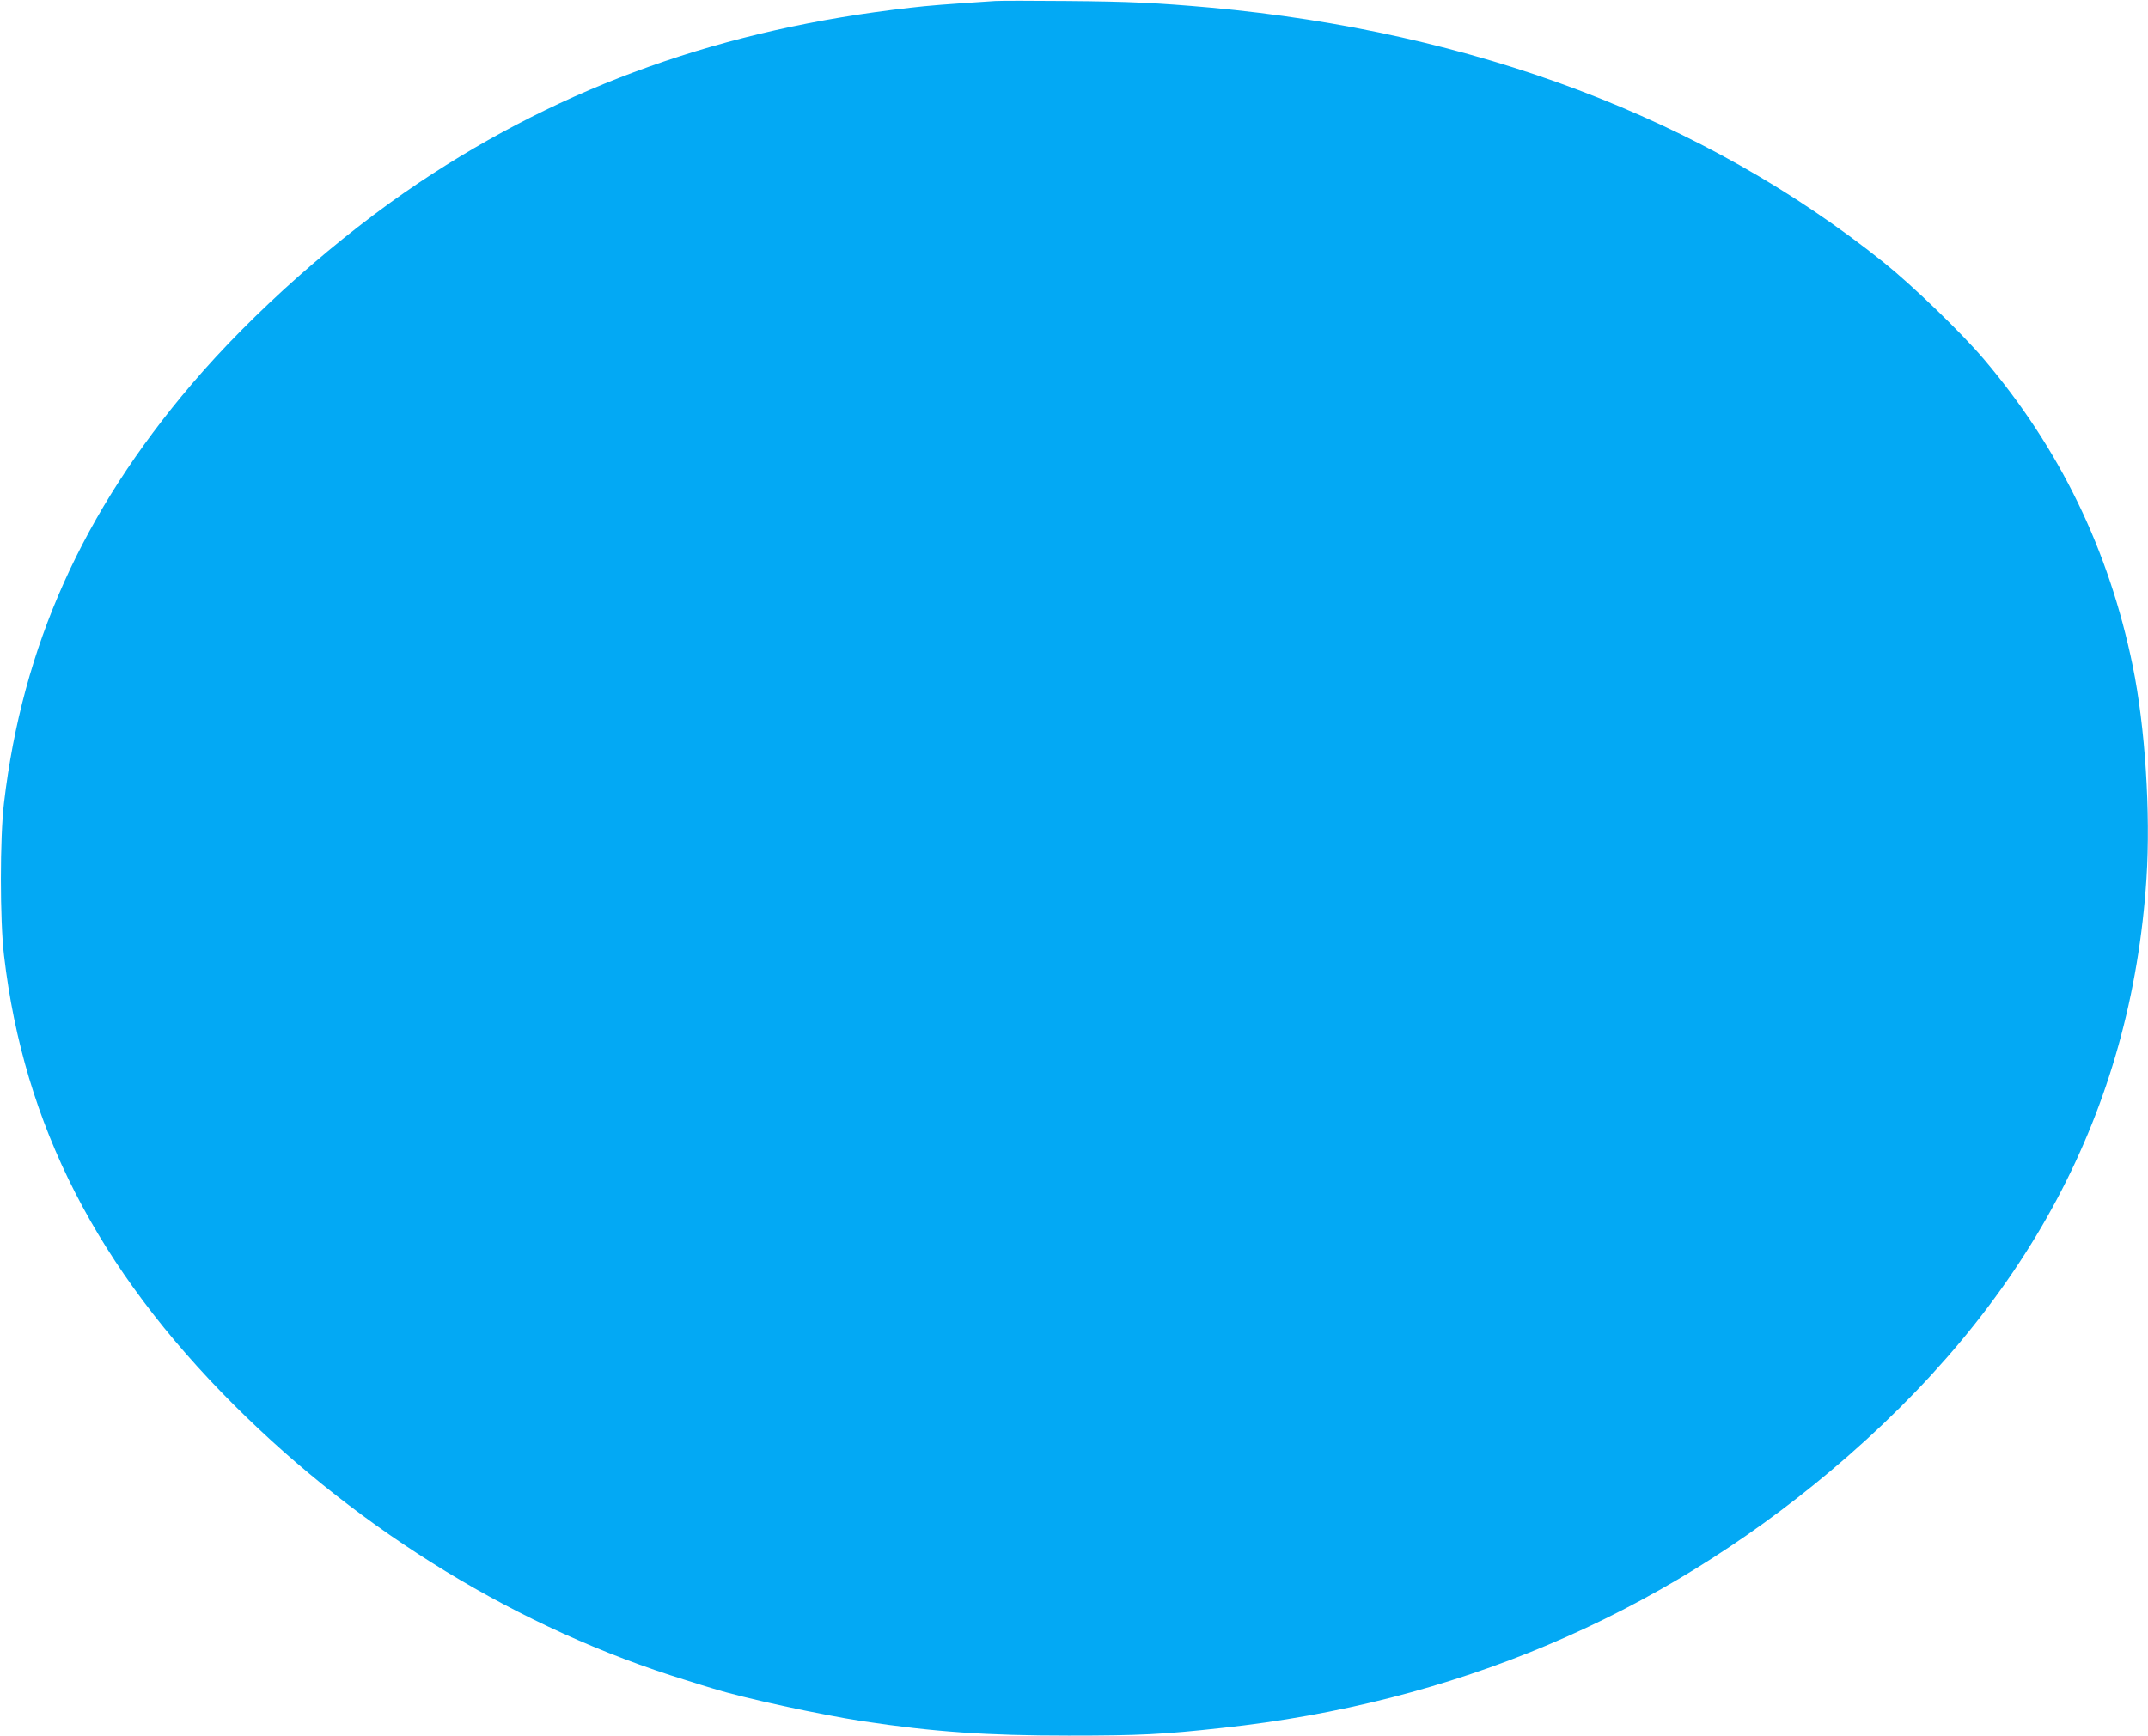 <?xml version="1.0" standalone="no"?>
<!DOCTYPE svg PUBLIC "-//W3C//DTD SVG 20010904//EN"
 "http://www.w3.org/TR/2001/REC-SVG-20010904/DTD/svg10.dtd">
<svg version="1.0" xmlns="http://www.w3.org/2000/svg"
 width="1280pt" height="1035pt" viewBox="0 0 1280 1035"
 preserveAspectRatio="xMidYMid meet">
<g transform="translate(0,1035) scale(0.1,-0.1)"
fill="#03a9f4" stroke="none">
<path d="M5930 10344 c-306 -20 -393 -27 -505 -40 -1112 -125 -2062 -463
-2930 -1044 -479 -321 -988 -772 -1352 -1199 -651 -764 -1009 -1562 -1119
-2496 -25 -209 -25 -698 0 -910 118 -1011 555 -1865 1371 -2680 762 -761 1702
-1334 2690 -1639 66 -21 140 -44 165 -51 174 -55 640 -156 890 -194 424 -64
737 -86 1230 -86 420 0 562 7 915 46 1378 149 2588 661 3622 1530 1175 988
1793 2148 1884 3534 25 390 -8 904 -82 1265 -142 693 -435 1296 -887 1829
-136 160 -424 438 -597 577 -1070 857 -2440 1375 -4015 1519 -316 28 -477 36
-850 39 -206 2 -400 2 -430 0z"/>
</g>
</svg>

